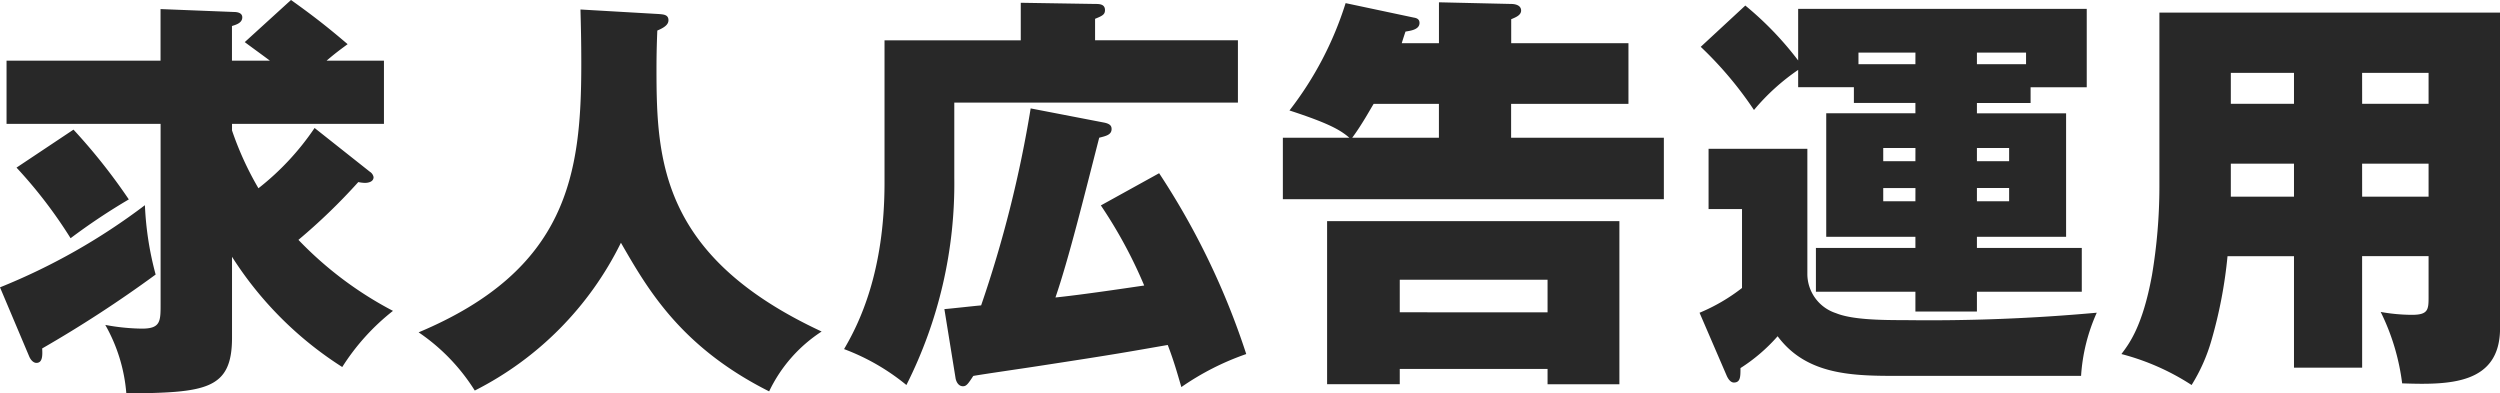 <svg xmlns="http://www.w3.org/2000/svg" width="211.942" height="33.355" viewBox="0 0 211.942 33.355">
  <path id="パス_10983" data-name="パス 10983" d="M27.615-19.495a22.4,22.4,0,0,1-4.76,5.11,26.636,26.636,0,0,1-2.24-4.9v-.56h12.88V-25.2H28.63c.735-.63,1.12-.91,1.785-1.4-1.435-1.225-2.73-2.275-4.8-3.745l-3.92,3.57c.175.14,1.435,1.05,2.135,1.575h-3.22v-2.94c.315-.1.875-.245.875-.735,0-.385-.42-.455-.735-.455l-6.195-.245V-25.2H1.5v5.355H14.56V-4.55c0,1.435,0,2.065-1.575,2.065A17.766,17.766,0,0,1,9.87-2.8a13.972,13.972,0,0,1,1.785,5.81c6.685-.07,8.96-.28,8.96-4.725v-6.86A30.428,30.428,0,0,0,29.96.77a18.947,18.947,0,0,1,4.3-4.76,30.977,30.977,0,0,1-8.015-6.02,50.124,50.124,0,0,0,5.075-4.9,3.063,3.063,0,0,0,.56.07c.245,0,.735-.07.735-.49a.687.687,0,0,0-.315-.455Zm-25.27,3.36A39.514,39.514,0,0,1,6.93-10.15a52.517,52.517,0,0,1,4.935-3.29,49.785,49.785,0,0,0-4.69-5.915ZM3.43-.105c.175.385.42.525.6.525.525,0,.525-.63.49-1.225A104.141,104.141,0,0,0,14.14-7.07a26.787,26.787,0,0,1-.91-5.88A53.151,53.151,0,0,1,.945-5.985ZM50.155-29.54c.035,1.365.07,2.625.07,4.62,0,9.31-1.12,17.43-13.79,22.75a16.6,16.6,0,0,1,4.76,4.935,27.771,27.771,0,0,0,12.39-12.53c2.24,3.885,5.04,8.82,12.565,12.6A12.408,12.408,0,0,1,70.6-2.24c-13.615-6.335-14-14.49-14-22.225,0-1.435.035-2.415.07-3.29.49-.21.945-.455.945-.875,0-.49-.455-.49-.805-.525ZM94.272-12.93a39.506,39.506,0,0,1,3.675,6.79c-1.225.175-5.145.77-7.525,1.015,1.12-3.255,2.415-8.505,3.71-13.545.56-.14,1.05-.245,1.05-.735,0-.245-.1-.455-.7-.56l-6.16-1.19a101.534,101.534,0,0,1-4.2,16.7c-.455.035-2.625.28-3.115.315L81.952,1.7c.035.245.21.7.63.7.28,0,.42-.175.875-.875.77-.14,4.655-.7,5.53-.84,6.86-1.05,7.525-1.19,10.955-1.785.525,1.365.805,2.38,1.155,3.57a22.539,22.539,0,0,1,5.5-2.8,63.51,63.51,0,0,0-7.385-15.33Zm-.49-14v-1.82c.595-.245.84-.35.84-.735,0-.525-.49-.525-.84-.525l-6.3-.1v3.185H75.932v12.075c0,7.56-2.135,11.9-3.43,14.1a18.576,18.576,0,0,1,5.285,3.045,37.9,37.9,0,0,0,4.06-17.57v-6.37h24.045V-26.93Zm26,.245c.07-.245.28-.875.315-.98.35-.07,1.19-.14,1.19-.735,0-.35-.28-.42-.49-.455l-5.775-1.225a28.943,28.943,0,0,1-4.76,9.1c3.325,1.085,4.3,1.645,5.075,2.31h-5.635v5.215h32.3V-18.67h-12.95v-2.87H139v-5.145h-9.94v-2.03c.315-.14.84-.315.84-.735,0-.525-.665-.56-.84-.56l-6.125-.14v3.465Zm3.15,5.145v2.87h-7.35c.84-1.12,1.61-2.555,1.82-2.87ZM132.142.93v1.3h6.09V-11.6h-24.78V2.225h6.16V.93Zm-12.53-4.8V-6.63h12.53v2.765Zm48.93-17.745h4.55v-1.33h4.76v-6.65H153.387v4.375a27.537,27.537,0,0,0-4.48-4.655l-3.78,3.5a31.3,31.3,0,0,1,4.515,5.355,18.3,18.3,0,0,1,3.745-3.4v1.47h4.725v1.33h5.215v.875h-7.56V-10.27h7.56v.945h-8.435v3.71h8.435v1.68h5.215v-1.68h8.89v-3.71h-8.89v-.945h7.56V-20.735h-7.56Zm0,3.815h2.73v1.12h-2.73Zm-5.215,1.12H160.6V-17.8h2.73Zm5.215,2.275h2.73v1.12h-2.73Zm-5.215,1.12H160.6V-14.4h2.73Zm0-11.62H158.5v-.98h4.83Zm5.215-.98h4.165v.98h-4.165Zm-22.75,8.155v5.11h2.835V-5.93a15.627,15.627,0,0,1-3.6,2.1l2.31,5.355c.035.07.245.56.6.56.56,0,.56-.49.56-1.225a14.661,14.661,0,0,0,3.15-2.7c2.345,3.15,5.985,3.36,9.765,3.36h15.96a15.4,15.4,0,0,1,1.33-5.355,157.066,157.066,0,0,1-16.24.63c-2.1,0-4.515-.035-5.88-.595a3.5,3.5,0,0,1-2.415-3.29v-10.64Zm55.405,9.1h5.635V-5.09c0,1.015-.07,1.435-1.4,1.435a15.283,15.283,0,0,1-2.66-.245,18.9,18.9,0,0,1,1.82,6.055c3.99.14,8.3.105,8.3-4.69v-26.74H184.012v14.77a45.459,45.459,0,0,1-.63,7.49c-.8,4.375-1.96,5.845-2.59,6.685a20.265,20.265,0,0,1,5.95,2.625,14.852,14.852,0,0,0,1.68-3.78,38.981,38.981,0,0,0,1.365-7.14h5.635V.825H201.2Zm0-7.84h5.635v2.8H201.2Zm-5.775,2.8h-5.355v-2.8h5.355Zm5.775-10.5h5.635v2.625H201.2Zm-5.775,2.625h-5.355v-2.625h5.355Z" transform="translate(-0.945 30.345)" fill="#282828"/>
</svg>
